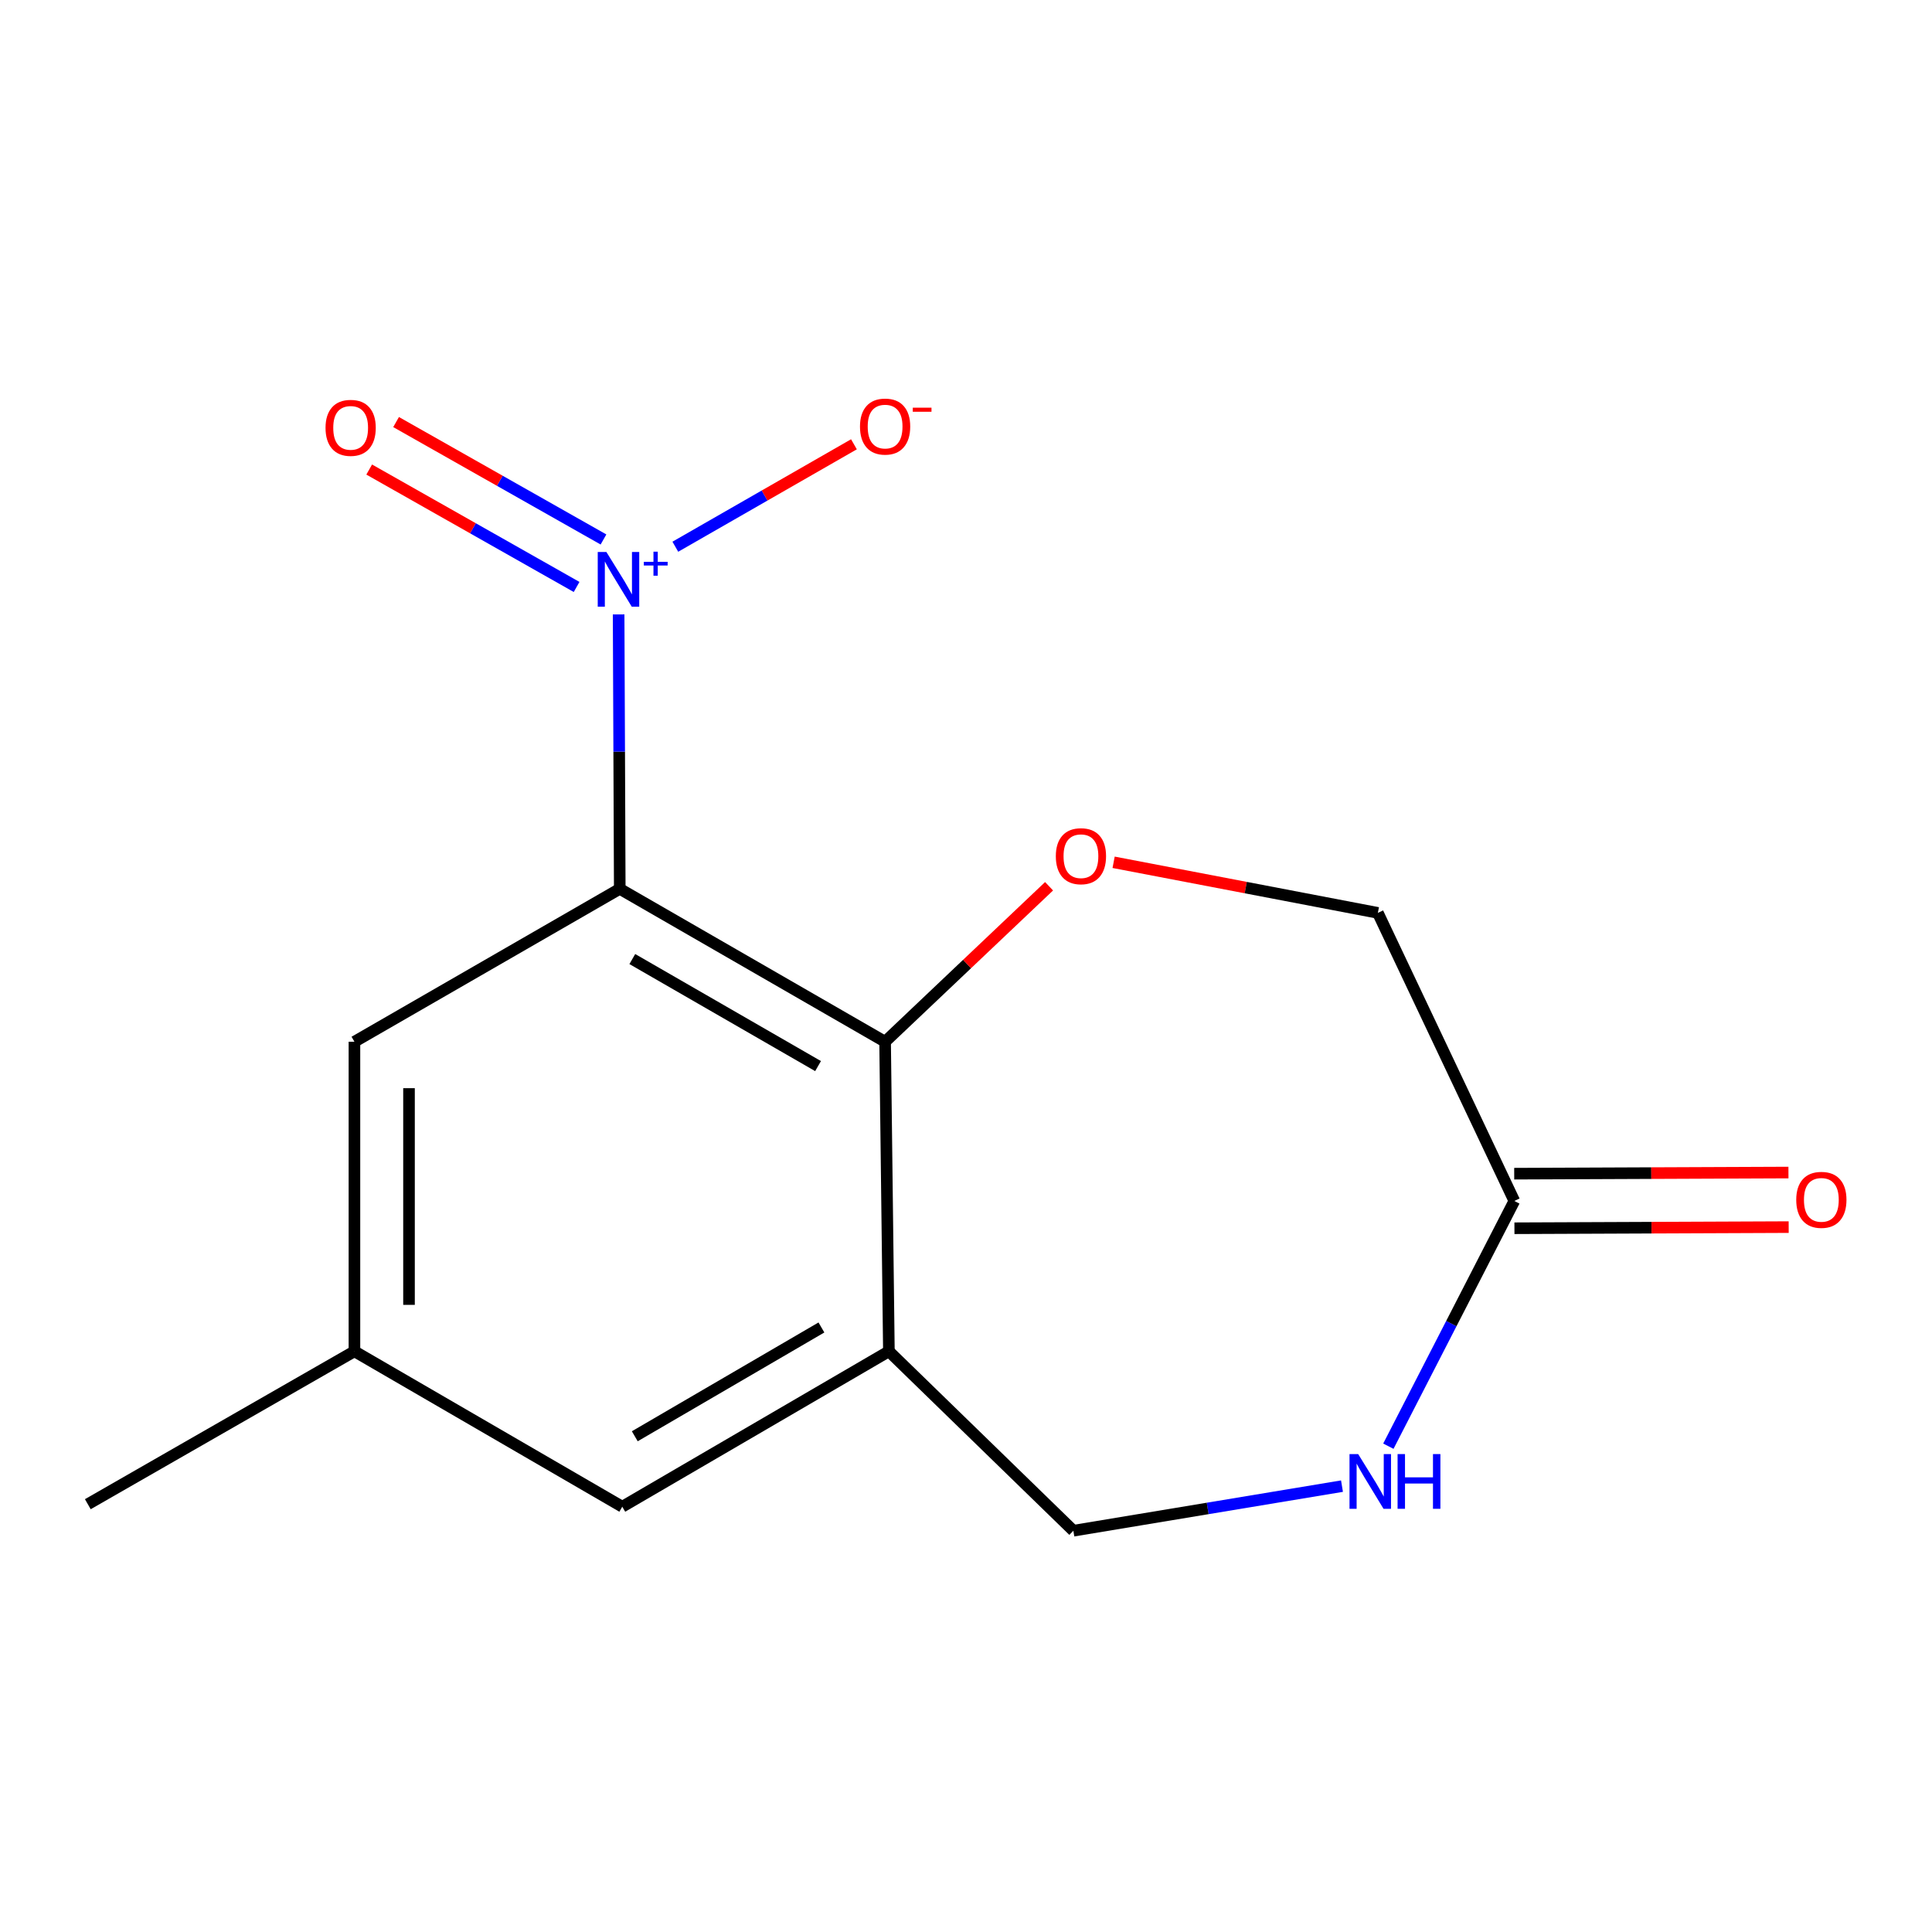 <?xml version='1.0' encoding='iso-8859-1'?>
<svg version='1.1' baseProfile='full'
              xmlns='http://www.w3.org/2000/svg'
                      xmlns:rdkit='http://www.rdkit.org/xml'
                      xmlns:xlink='http://www.w3.org/1999/xlink'
                  xml:space='preserve'
width='1000px' height='1000px' viewBox='0 0 1000 1000'>
<!-- END OF HEADER -->
<rect style='opacity:1.0;fill:#FFFFFF;stroke:none' width='1000' height='1000' x='0' y='0'> </rect>
<path class='bond-0' d='M 320.785,460.063 L 320.493,389.043' style='fill:none;fill-rule:evenodd;stroke:#000000;stroke-width:6px;stroke-linecap:butt;stroke-linejoin:miter;stroke-opacity:1' />
<path class='bond-0' d='M 320.493,389.043 L 320.2,318.023' style='fill:none;fill-rule:evenodd;stroke:#0000FF;stroke-width:6px;stroke-linecap:butt;stroke-linejoin:miter;stroke-opacity:1' />
<path class='bond-1' d='M 320.785,460.063 L 458.128,539.208' style='fill:none;fill-rule:evenodd;stroke:#000000;stroke-width:6px;stroke-linecap:butt;stroke-linejoin:miter;stroke-opacity:1' />
<path class='bond-1' d='M 327.284,496.406 L 423.425,551.808' style='fill:none;fill-rule:evenodd;stroke:#000000;stroke-width:6px;stroke-linecap:butt;stroke-linejoin:miter;stroke-opacity:1' />
<path class='bond-6' d='M 320.785,460.063 L 183.457,539.208' style='fill:none;fill-rule:evenodd;stroke:#000000;stroke-width:6px;stroke-linecap:butt;stroke-linejoin:miter;stroke-opacity:1' />
<path class='bond-7' d='M 349.548,282.984 L 395.773,256.473' style='fill:none;fill-rule:evenodd;stroke:#0000FF;stroke-width:6px;stroke-linecap:butt;stroke-linejoin:miter;stroke-opacity:1' />
<path class='bond-7' d='M 395.773,256.473 L 441.999,229.962' style='fill:none;fill-rule:evenodd;stroke:#FF0000;stroke-width:6px;stroke-linecap:butt;stroke-linejoin:miter;stroke-opacity:1' />
<path class='bond-9' d='M 312.361,279.233 L 258.687,248.845' style='fill:none;fill-rule:evenodd;stroke:#0000FF;stroke-width:6px;stroke-linecap:butt;stroke-linejoin:miter;stroke-opacity:1' />
<path class='bond-9' d='M 258.687,248.845 L 205.013,218.457' style='fill:none;fill-rule:evenodd;stroke:#FF0000;stroke-width:6px;stroke-linecap:butt;stroke-linejoin:miter;stroke-opacity:1' />
<path class='bond-9' d='M 298.445,303.811 L 244.772,273.423' style='fill:none;fill-rule:evenodd;stroke:#0000FF;stroke-width:6px;stroke-linecap:butt;stroke-linejoin:miter;stroke-opacity:1' />
<path class='bond-9' d='M 244.772,273.423 L 191.098,243.035' style='fill:none;fill-rule:evenodd;stroke:#FF0000;stroke-width:6px;stroke-linecap:butt;stroke-linejoin:miter;stroke-opacity:1' />
<path class='bond-2' d='M 458.128,539.208 L 460.089,699.429' style='fill:none;fill-rule:evenodd;stroke:#000000;stroke-width:6px;stroke-linecap:butt;stroke-linejoin:miter;stroke-opacity:1' />
<path class='bond-3' d='M 458.128,539.208 L 500.564,498.966' style='fill:none;fill-rule:evenodd;stroke:#000000;stroke-width:6px;stroke-linecap:butt;stroke-linejoin:miter;stroke-opacity:1' />
<path class='bond-3' d='M 500.564,498.966 L 543,458.725' style='fill:none;fill-rule:evenodd;stroke:#FF0000;stroke-width:6px;stroke-linecap:butt;stroke-linejoin:miter;stroke-opacity:1' />
<path class='bond-8' d='M 460.089,699.429 L 555.569,792.304' style='fill:none;fill-rule:evenodd;stroke:#000000;stroke-width:6px;stroke-linecap:butt;stroke-linejoin:miter;stroke-opacity:1' />
<path class='bond-15' d='M 460.089,699.429 L 322.087,779.877' style='fill:none;fill-rule:evenodd;stroke:#000000;stroke-width:6px;stroke-linecap:butt;stroke-linejoin:miter;stroke-opacity:1' />
<path class='bond-15' d='M 425.165,687.096 L 328.563,743.409' style='fill:none;fill-rule:evenodd;stroke:#000000;stroke-width:6px;stroke-linecap:butt;stroke-linejoin:miter;stroke-opacity:1' />
<path class='bond-11' d='M 576.404,446.322 L 644.795,459.414' style='fill:none;fill-rule:evenodd;stroke:#FF0000;stroke-width:6px;stroke-linecap:butt;stroke-linejoin:miter;stroke-opacity:1' />
<path class='bond-11' d='M 644.795,459.414 L 713.185,472.506' style='fill:none;fill-rule:evenodd;stroke:#000000;stroke-width:6px;stroke-linecap:butt;stroke-linejoin:miter;stroke-opacity:1' />
<path class='bond-4' d='M 694.612,769.22 L 625.091,780.762' style='fill:none;fill-rule:evenodd;stroke:#0000FF;stroke-width:6px;stroke-linecap:butt;stroke-linejoin:miter;stroke-opacity:1' />
<path class='bond-4' d='M 625.091,780.762 L 555.569,792.304' style='fill:none;fill-rule:evenodd;stroke:#000000;stroke-width:6px;stroke-linecap:butt;stroke-linejoin:miter;stroke-opacity:1' />
<path class='bond-16' d='M 718.615,748.55 L 751.213,685.084' style='fill:none;fill-rule:evenodd;stroke:#0000FF;stroke-width:6px;stroke-linecap:butt;stroke-linejoin:miter;stroke-opacity:1' />
<path class='bond-16' d='M 751.213,685.084 L 783.811,621.617' style='fill:none;fill-rule:evenodd;stroke:#000000;stroke-width:6px;stroke-linecap:butt;stroke-linejoin:miter;stroke-opacity:1' />
<path class='bond-5' d='M 783.811,621.617 L 713.185,472.506' style='fill:none;fill-rule:evenodd;stroke:#000000;stroke-width:6px;stroke-linecap:butt;stroke-linejoin:miter;stroke-opacity:1' />
<path class='bond-13' d='M 783.869,635.739 L 854.842,635.445' style='fill:none;fill-rule:evenodd;stroke:#000000;stroke-width:6px;stroke-linecap:butt;stroke-linejoin:miter;stroke-opacity:1' />
<path class='bond-13' d='M 854.842,635.445 L 925.815,635.15' style='fill:none;fill-rule:evenodd;stroke:#FF0000;stroke-width:6px;stroke-linecap:butt;stroke-linejoin:miter;stroke-opacity:1' />
<path class='bond-13' d='M 783.752,607.495 L 854.725,607.201' style='fill:none;fill-rule:evenodd;stroke:#000000;stroke-width:6px;stroke-linecap:butt;stroke-linejoin:miter;stroke-opacity:1' />
<path class='bond-13' d='M 854.725,607.201 L 925.698,606.907' style='fill:none;fill-rule:evenodd;stroke:#FF0000;stroke-width:6px;stroke-linecap:butt;stroke-linejoin:miter;stroke-opacity:1' />
<path class='bond-12' d='M 183.457,539.208 L 183.457,699.429' style='fill:none;fill-rule:evenodd;stroke:#000000;stroke-width:6px;stroke-linecap:butt;stroke-linejoin:miter;stroke-opacity:1' />
<path class='bond-12' d='M 211.701,563.241 L 211.701,675.396' style='fill:none;fill-rule:evenodd;stroke:#000000;stroke-width:6px;stroke-linecap:butt;stroke-linejoin:miter;stroke-opacity:1' />
<path class='bond-10' d='M 322.087,779.877 L 183.457,699.429' style='fill:none;fill-rule:evenodd;stroke:#000000;stroke-width:6px;stroke-linecap:butt;stroke-linejoin:miter;stroke-opacity:1' />
<path class='bond-14' d='M 183.457,699.429 L 45.455,778.574' style='fill:none;fill-rule:evenodd;stroke:#000000;stroke-width:6px;stroke-linecap:butt;stroke-linejoin:miter;stroke-opacity:1' />
<path  class='atom-1' d='M 313.866 285.697
L 323.146 300.697
Q 324.066 302.177, 325.546 304.857
Q 327.026 307.537, 327.106 307.697
L 327.106 285.697
L 330.866 285.697
L 330.866 314.017
L 326.986 314.017
L 317.026 297.617
Q 315.866 295.697, 314.626 293.497
Q 313.426 291.297, 313.066 290.617
L 313.066 314.017
L 309.386 314.017
L 309.386 285.697
L 313.866 285.697
' fill='#0000FF'/>
<path  class='atom-1' d='M 333.242 290.802
L 338.231 290.802
L 338.231 285.549
L 340.449 285.549
L 340.449 290.802
L 345.57 290.802
L 345.57 292.703
L 340.449 292.703
L 340.449 297.983
L 338.231 297.983
L 338.231 292.703
L 333.242 292.703
L 333.242 290.802
' fill='#0000FF'/>
<path  class='atom-4' d='M 546.492 443.165
Q 546.492 436.365, 549.852 432.565
Q 553.212 428.765, 559.492 428.765
Q 565.772 428.765, 569.132 432.565
Q 572.492 436.365, 572.492 443.165
Q 572.492 450.045, 569.092 453.965
Q 565.692 457.845, 559.492 457.845
Q 553.252 457.845, 549.852 453.965
Q 546.492 450.085, 546.492 443.165
M 559.492 454.645
Q 563.812 454.645, 566.132 451.765
Q 568.492 448.845, 568.492 443.165
Q 568.492 437.605, 566.132 434.805
Q 563.812 431.965, 559.492 431.965
Q 555.172 431.965, 552.812 434.765
Q 550.492 437.565, 550.492 443.165
Q 550.492 448.885, 552.812 451.765
Q 555.172 454.645, 559.492 454.645
' fill='#FF0000'/>
<path  class='atom-5' d='M 702.987 752.63
L 712.267 767.63
Q 713.187 769.11, 714.667 771.79
Q 716.147 774.47, 716.227 774.63
L 716.227 752.63
L 719.987 752.63
L 719.987 780.95
L 716.107 780.95
L 706.147 764.55
Q 704.987 762.63, 703.747 760.43
Q 702.547 758.23, 702.187 757.55
L 702.187 780.95
L 698.507 780.95
L 698.507 752.63
L 702.987 752.63
' fill='#0000FF'/>
<path  class='atom-5' d='M 723.387 752.63
L 727.227 752.63
L 727.227 764.67
L 741.707 764.67
L 741.707 752.63
L 745.547 752.63
L 745.547 780.95
L 741.707 780.95
L 741.707 767.87
L 727.227 767.87
L 727.227 780.95
L 723.387 780.95
L 723.387 752.63
' fill='#0000FF'/>
<path  class='atom-8' d='M 445.128 220.792
Q 445.128 213.992, 448.488 210.192
Q 451.848 206.392, 458.128 206.392
Q 464.408 206.392, 467.768 210.192
Q 471.128 213.992, 471.128 220.792
Q 471.128 227.672, 467.728 231.592
Q 464.328 235.472, 458.128 235.472
Q 451.888 235.472, 448.488 231.592
Q 445.128 227.712, 445.128 220.792
M 458.128 232.272
Q 462.448 232.272, 464.768 229.392
Q 467.128 226.472, 467.128 220.792
Q 467.128 215.232, 464.768 212.432
Q 462.448 209.592, 458.128 209.592
Q 453.808 209.592, 451.448 212.392
Q 449.128 215.192, 449.128 220.792
Q 449.128 226.512, 451.448 229.392
Q 453.808 232.272, 458.128 232.272
' fill='#FF0000'/>
<path  class='atom-8' d='M 472.448 211.014
L 482.137 211.014
L 482.137 213.126
L 472.448 213.126
L 472.448 211.014
' fill='#FF0000'/>
<path  class='atom-10' d='M 168.496 221.451
Q 168.496 214.651, 171.856 210.851
Q 175.216 207.051, 181.496 207.051
Q 187.776 207.051, 191.136 210.851
Q 194.496 214.651, 194.496 221.451
Q 194.496 228.331, 191.096 232.251
Q 187.696 236.131, 181.496 236.131
Q 175.256 236.131, 171.856 232.251
Q 168.496 228.371, 168.496 221.451
M 181.496 232.931
Q 185.816 232.931, 188.136 230.051
Q 190.496 227.131, 190.496 221.451
Q 190.496 215.891, 188.136 213.091
Q 185.816 210.251, 181.496 210.251
Q 177.176 210.251, 174.816 213.051
Q 172.496 215.851, 172.496 221.451
Q 172.496 227.171, 174.816 230.051
Q 177.176 232.931, 181.496 232.931
' fill='#FF0000'/>
<path  class='atom-14' d='M 929.729 621.038
Q 929.729 614.238, 933.089 610.438
Q 936.449 606.638, 942.729 606.638
Q 949.009 606.638, 952.369 610.438
Q 955.729 614.238, 955.729 621.038
Q 955.729 627.918, 952.329 631.838
Q 948.929 635.718, 942.729 635.718
Q 936.489 635.718, 933.089 631.838
Q 929.729 627.958, 929.729 621.038
M 942.729 632.518
Q 947.049 632.518, 949.369 629.638
Q 951.729 626.718, 951.729 621.038
Q 951.729 615.478, 949.369 612.678
Q 947.049 609.838, 942.729 609.838
Q 938.409 609.838, 936.049 612.638
Q 933.729 615.438, 933.729 621.038
Q 933.729 626.758, 936.049 629.638
Q 938.409 632.518, 942.729 632.518
' fill='#FF0000'/>
</svg>
